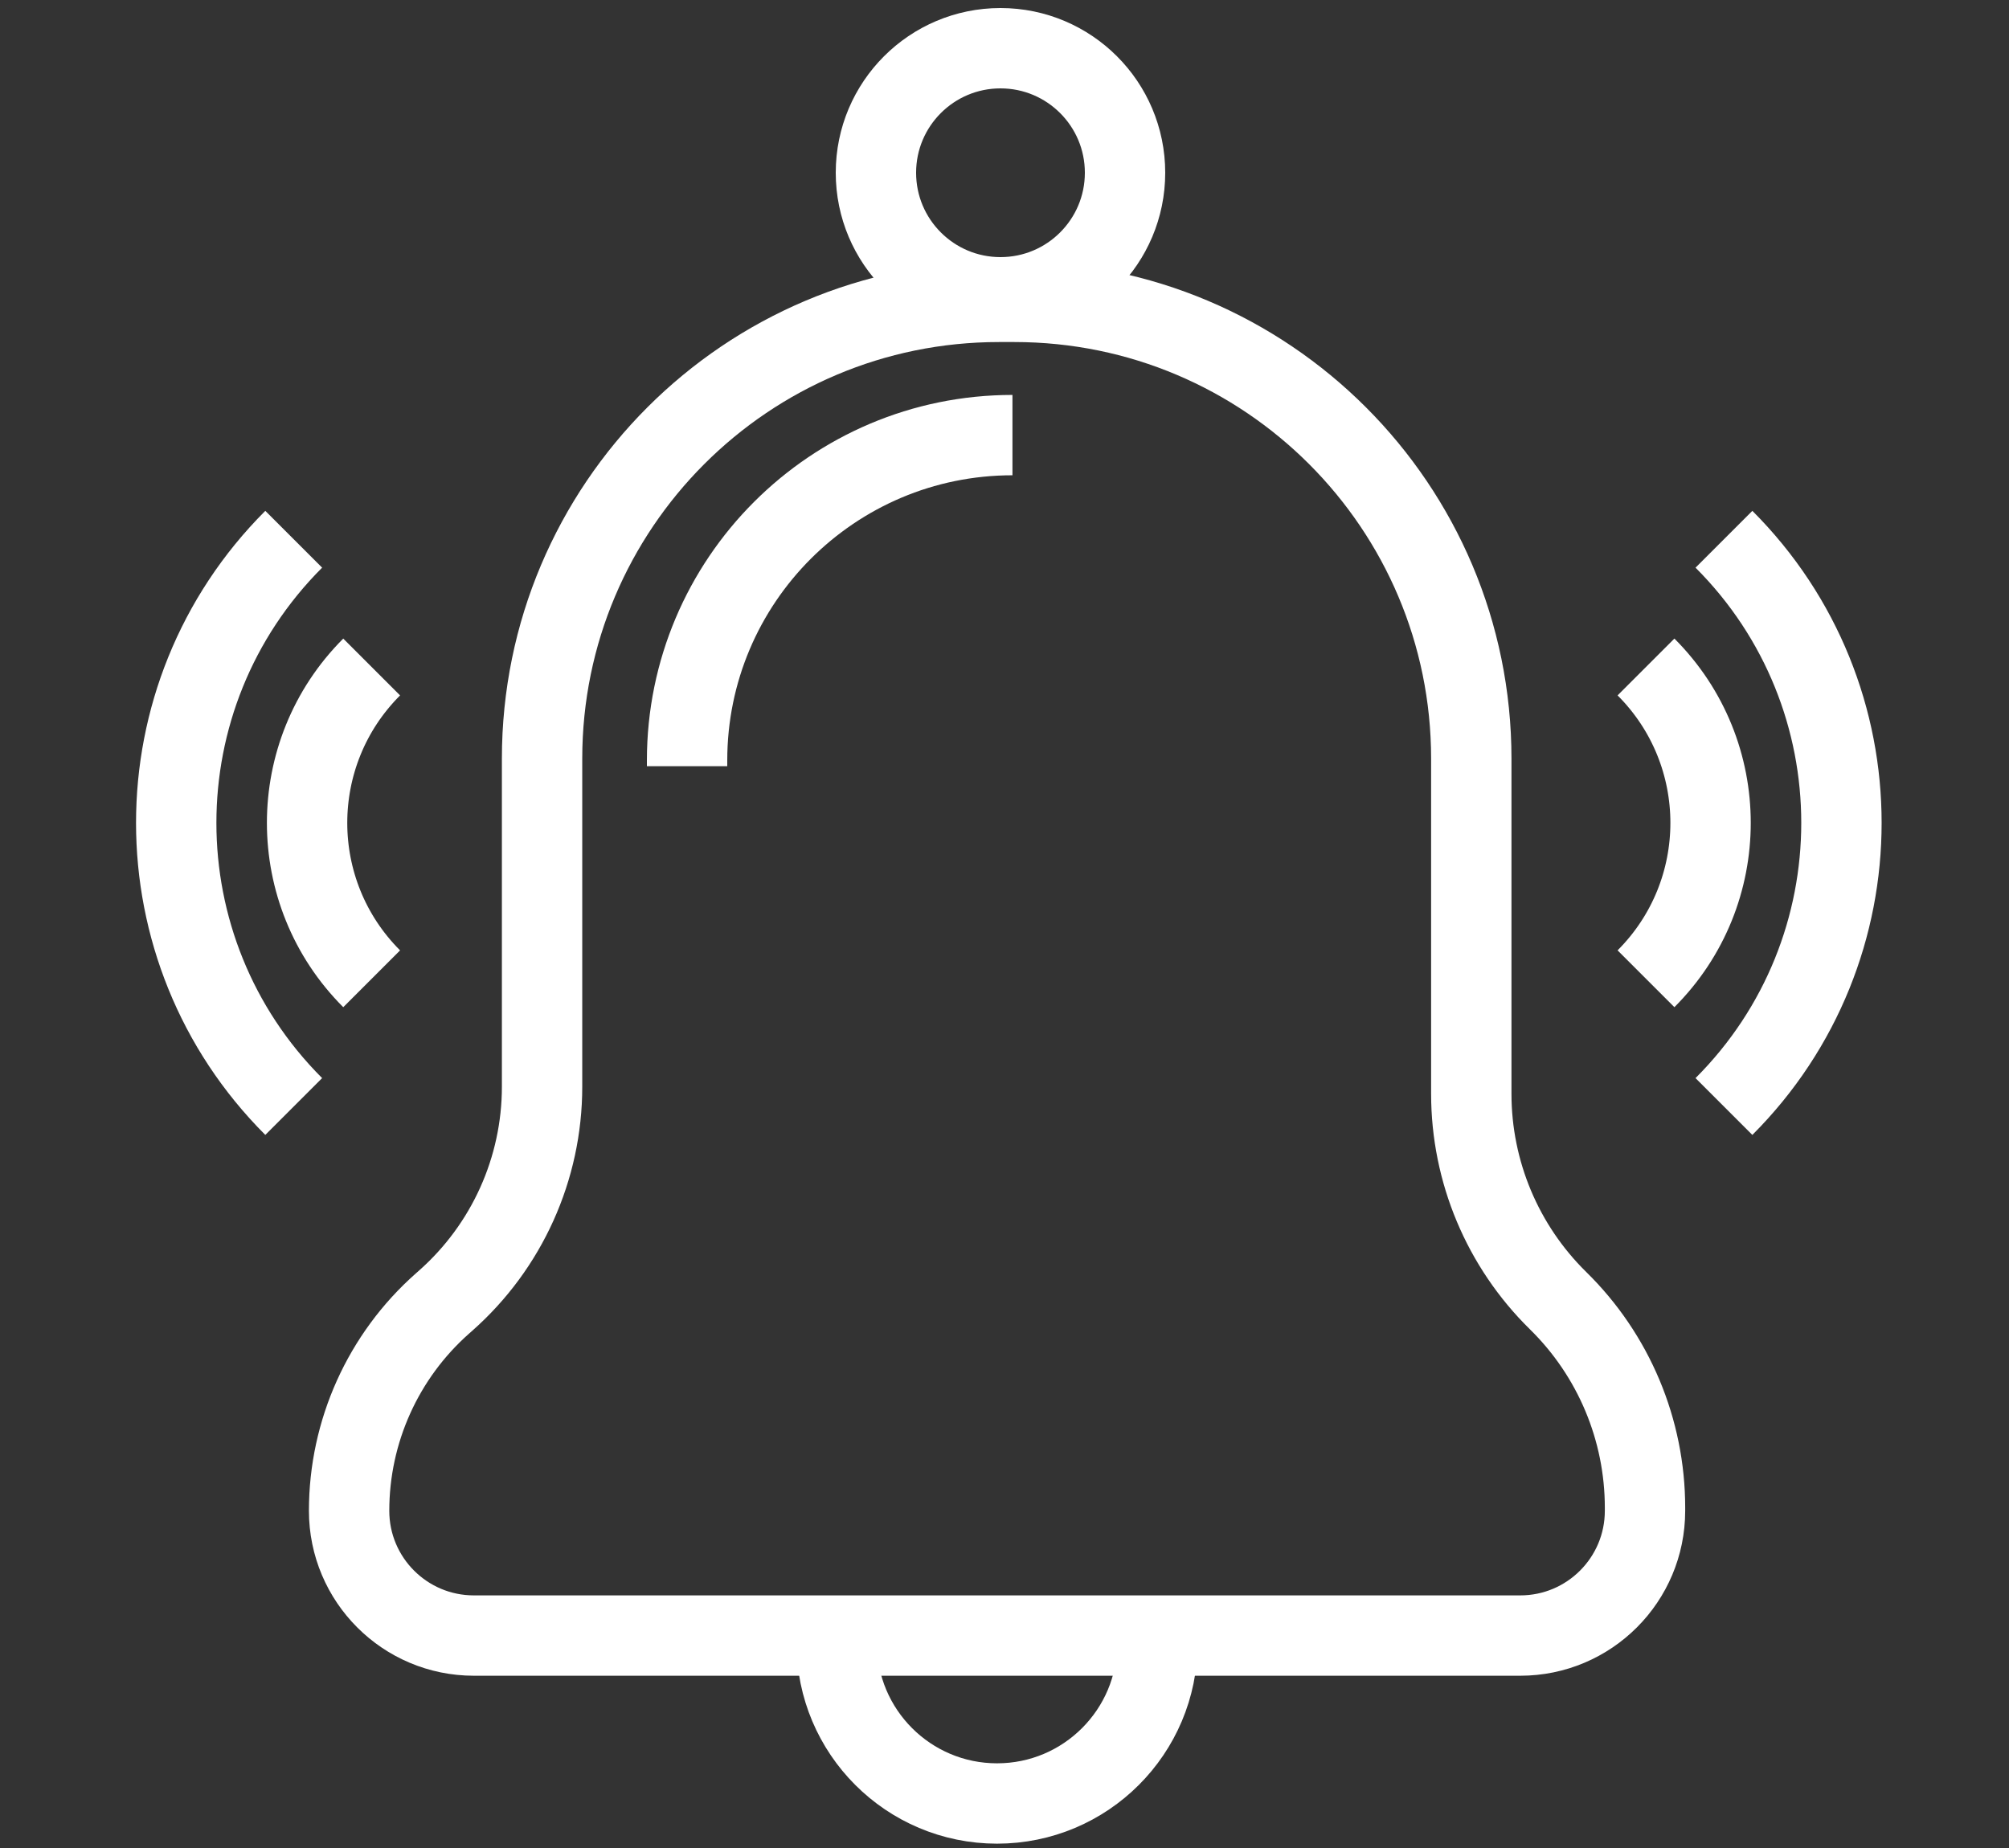 <?xml version="1.0" encoding="UTF-8"?>
<svg width="100px" height="92px" viewBox="0 0 100 92" version="1.1" xmlns="http://www.w3.org/2000/svg" xmlns:xlink="http://www.w3.org/1999/xlink">
    <rect x="0" y="0" width="100" height="92" fill="#333333" stroke="none"/>
    <title>Group 66</title>
    <g id="Taxonomy" stroke="none" stroke-width="1" fill="none" fill-rule="evenodd">
        <g id="Iconography" transform="translate(-1229, -2009)" stroke="#FFFFFF" stroke-width="4">
            <g id="Group-66" transform="translate(1229.5, 2011.4)">
                <path d="M49.223,12.628 L49.994,12.628 C62.554,12.628 72.735,22.81 72.735,35.369 L72.735,52.051 C72.735,55.927 74.293,59.64 77.059,62.355 C79.824,65.07 81.382,68.783 81.382,72.659 L81.382,72.812 C81.382,76.243 78.601,79.024 75.171,79.024 L23.088,79.024 C19.658,79.024 16.877,76.243 16.877,72.812 C16.877,68.862 18.571,65.102 21.531,62.486 L21.679,62.355 C24.733,59.656 26.482,55.776 26.482,51.7 L26.482,35.369 C26.482,22.81 36.663,12.628 49.223,12.628 Z" id="Path-13"></path>
                <path d="M33.7,35.743 L33.7,35.458 C33.7,26.513 40.951,19.261 49.896,19.261 L49.896,19.261 L49.896,19.261" id="Path-10"></path>
                <path d="M81.431,30.805 C85.717,35.091 85.717,42.04 81.431,46.326 L81.431,46.326 L81.431,46.326" id="Path-14"></path>
                <path d="M10.24,30.805 C14.526,35.091 14.526,42.04 10.24,46.326 L10.24,46.326 L10.24,46.326" id="Path-14-Copy-2" transform="translate(14.12, 38.566) rotate(-180) translate(-14.12, -38.566) "></path>
                <path d="M85.311,24.446 C93.109,32.244 93.109,44.887 85.311,52.686 L85.311,52.686 L85.311,52.686" id="Path-14-Copy"></path>
                <path d="M0,24.446 C7.798,32.244 7.798,44.887 0,52.686 L0,52.686 L0,52.686" id="Path-14-Copy-3" transform="translate(7.06, 38.566) rotate(-180) translate(-7.06, -38.566) "></path>
                <path d="M41.148,79.024 L41.148,79.403 C41.148,83.811 44.721,87.384 49.129,87.384 C53.538,87.384 57.111,83.811 57.111,79.403 L57.111,79.024 L57.111,79.024" id="Path-15"></path>
                <circle id="Oval" cx="49.3" cy="6.2" r="6.2"></circle>
            </g>
        </g>
    </g>
</svg>